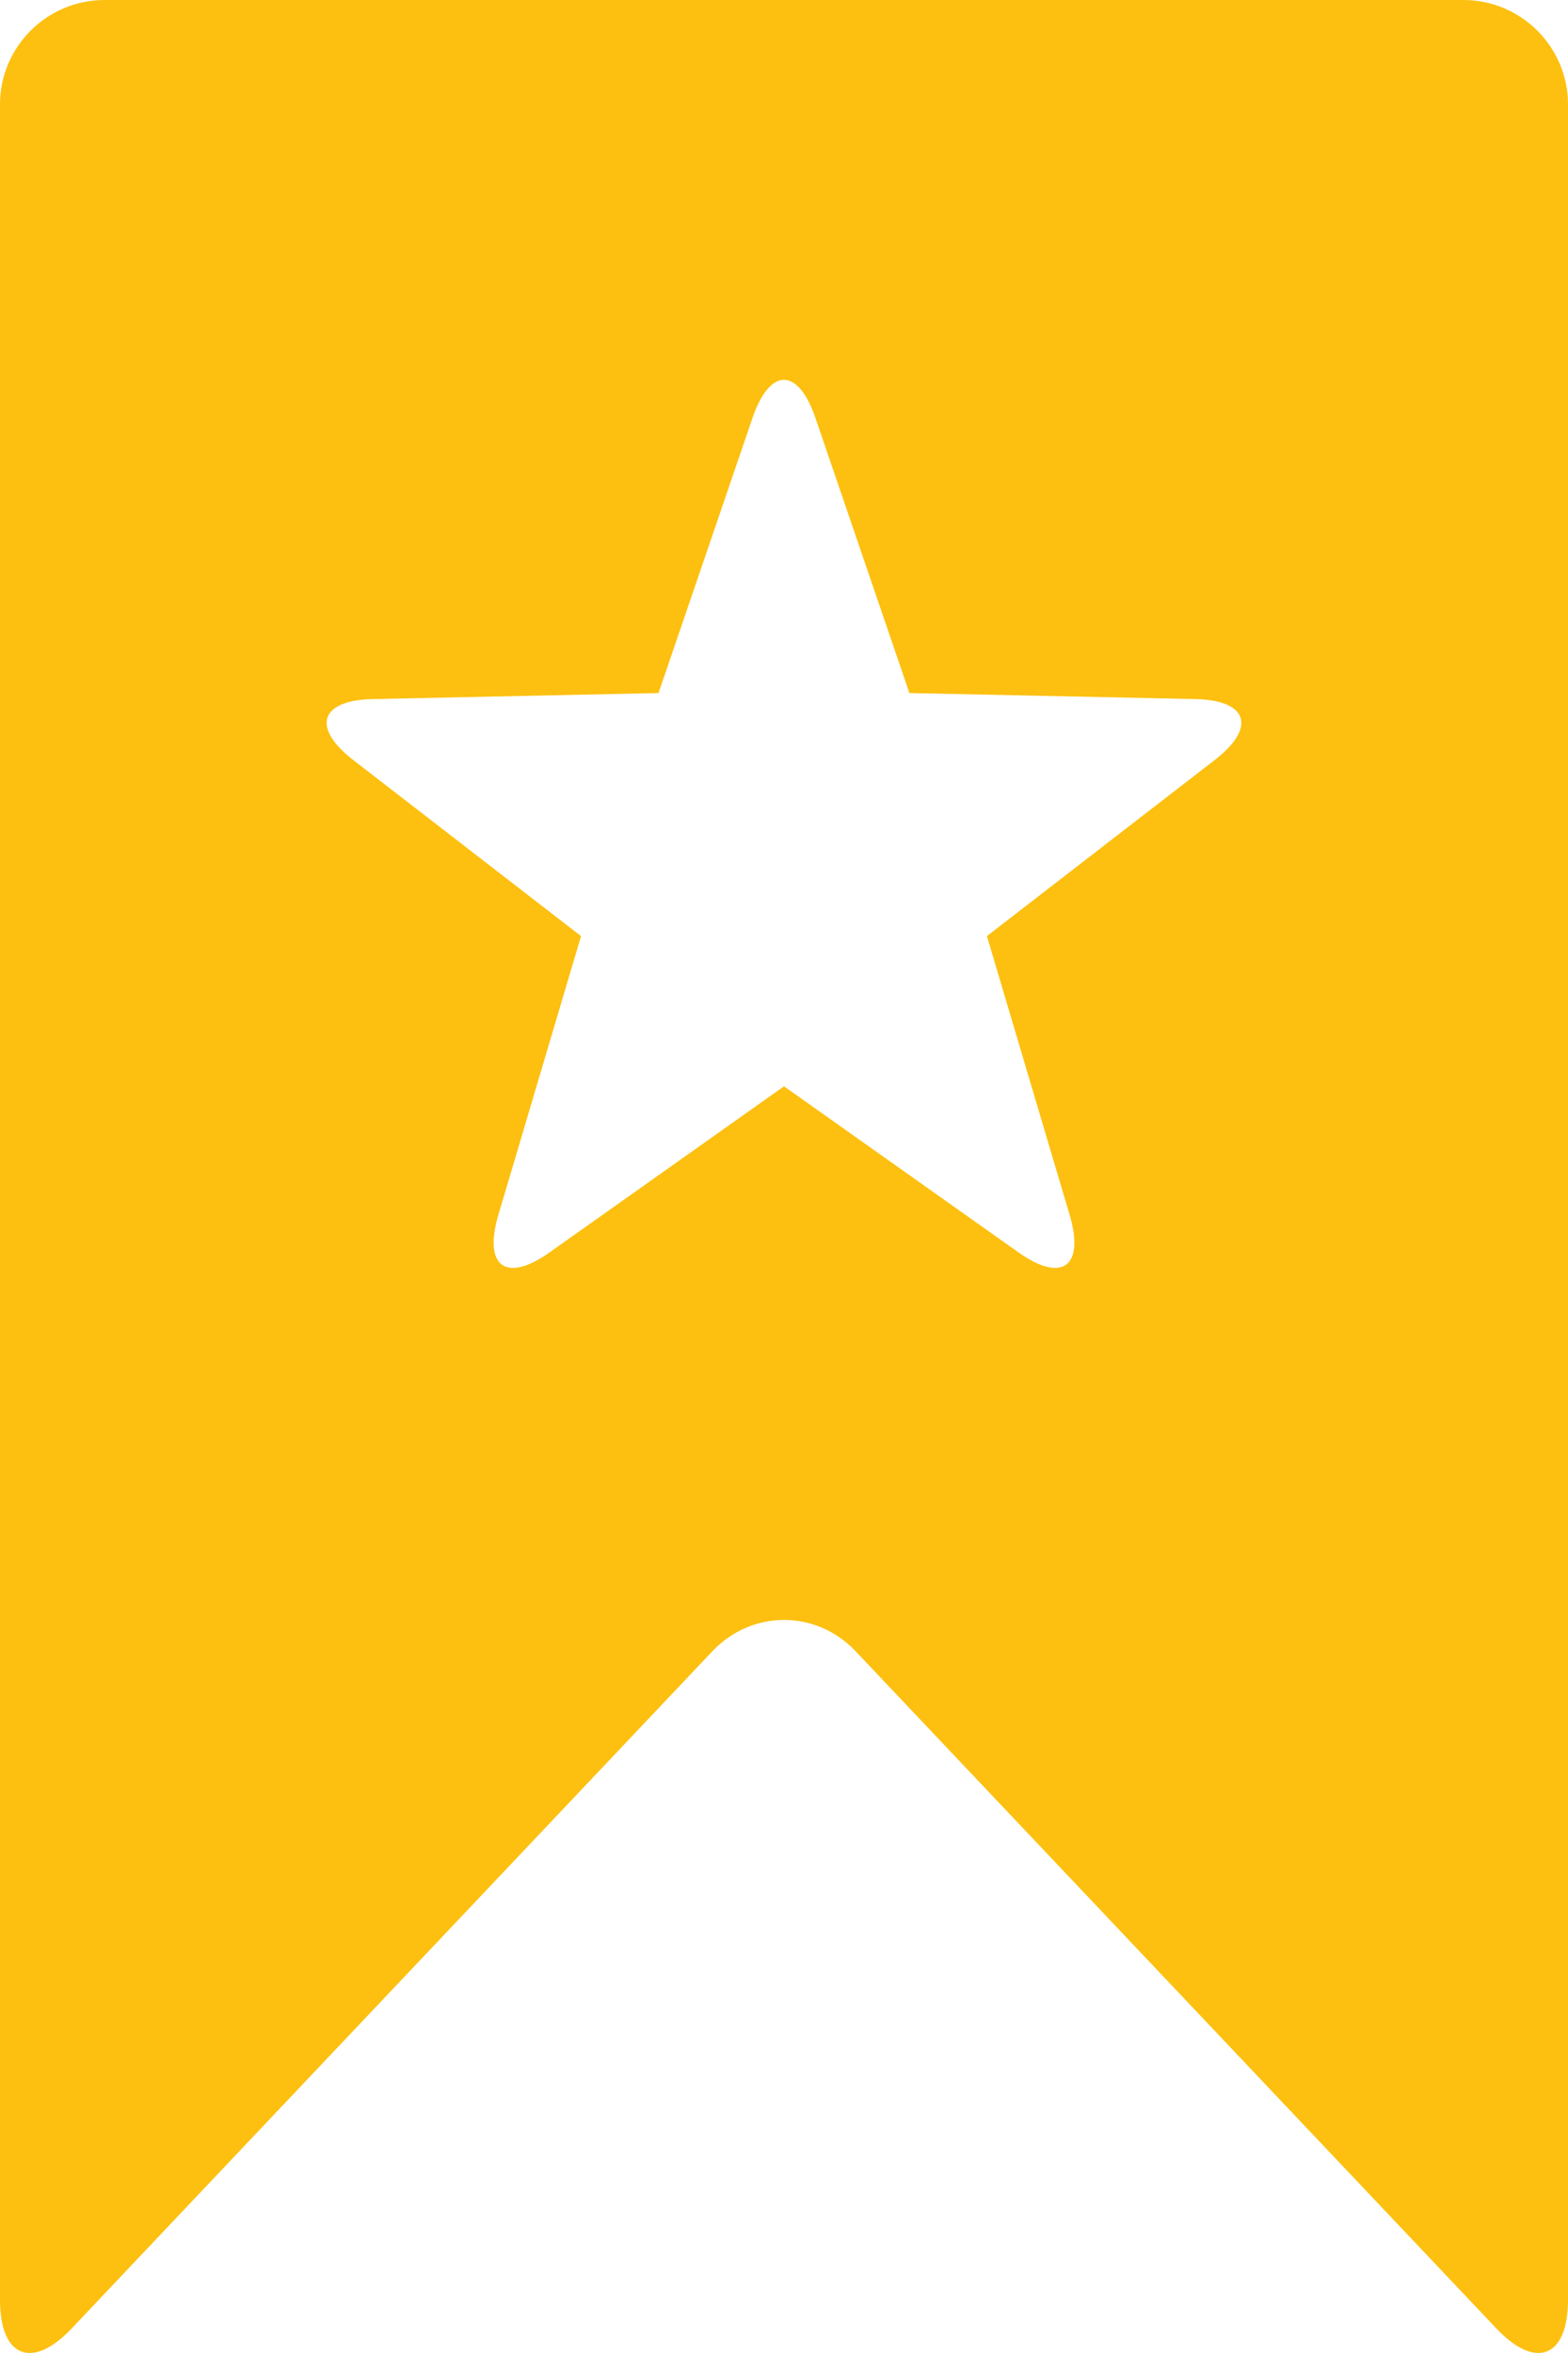 <?xml version="1.0" encoding="utf-8"?>
<!-- Generator: Adobe Illustrator 16.0.0, SVG Export Plug-In . SVG Version: 6.00 Build 0)  -->
<!DOCTYPE svg PUBLIC "-//W3C//DTD SVG 1.1//EN" "http://www.w3.org/Graphics/SVG/1.1/DTD/svg11.dtd">
<svg version="1.1" id="Layer_1" xmlns="http://www.w3.org/2000/svg" xmlns:xlink="http://www.w3.org/1999/xlink" x="0px" y="0px"
	 width="46px" height="69px" viewBox="0 0 46 69" enable-background="new 0 0 46 69" xml:space="preserve">
<path fill="#FDC010" d="M42.928,0H3.072C1.376,0,0,1.371,0,3.063v64.375c0,1.688,0.941,2.069,2.102,0.843l18.796-19.858
	c1.158-1.224,3.043-1.228,4.204,0L43.898,68.28C45.056,69.504,46,69.13,46,67.438V3.063C46,1.376,44.625,0,42.928,0z M35.633,22.289
	l-6.68,5.161l2.426,8.173c0.449,1.514-0.219,2.01-1.495,1.106L23,31.855l-6.884,4.875c-1.274,0.902-1.944,0.408-1.495-1.106
	l2.425-8.173l-6.68-5.161c-1.236-0.956-0.982-1.757,0.571-1.79l8.382-0.177l2.756-8.064c0.51-1.492,1.337-1.494,1.848,0l2.756,8.064
	l8.383,0.177C36.614,20.532,36.871,21.333,35.633,22.289z"/>
</svg>
